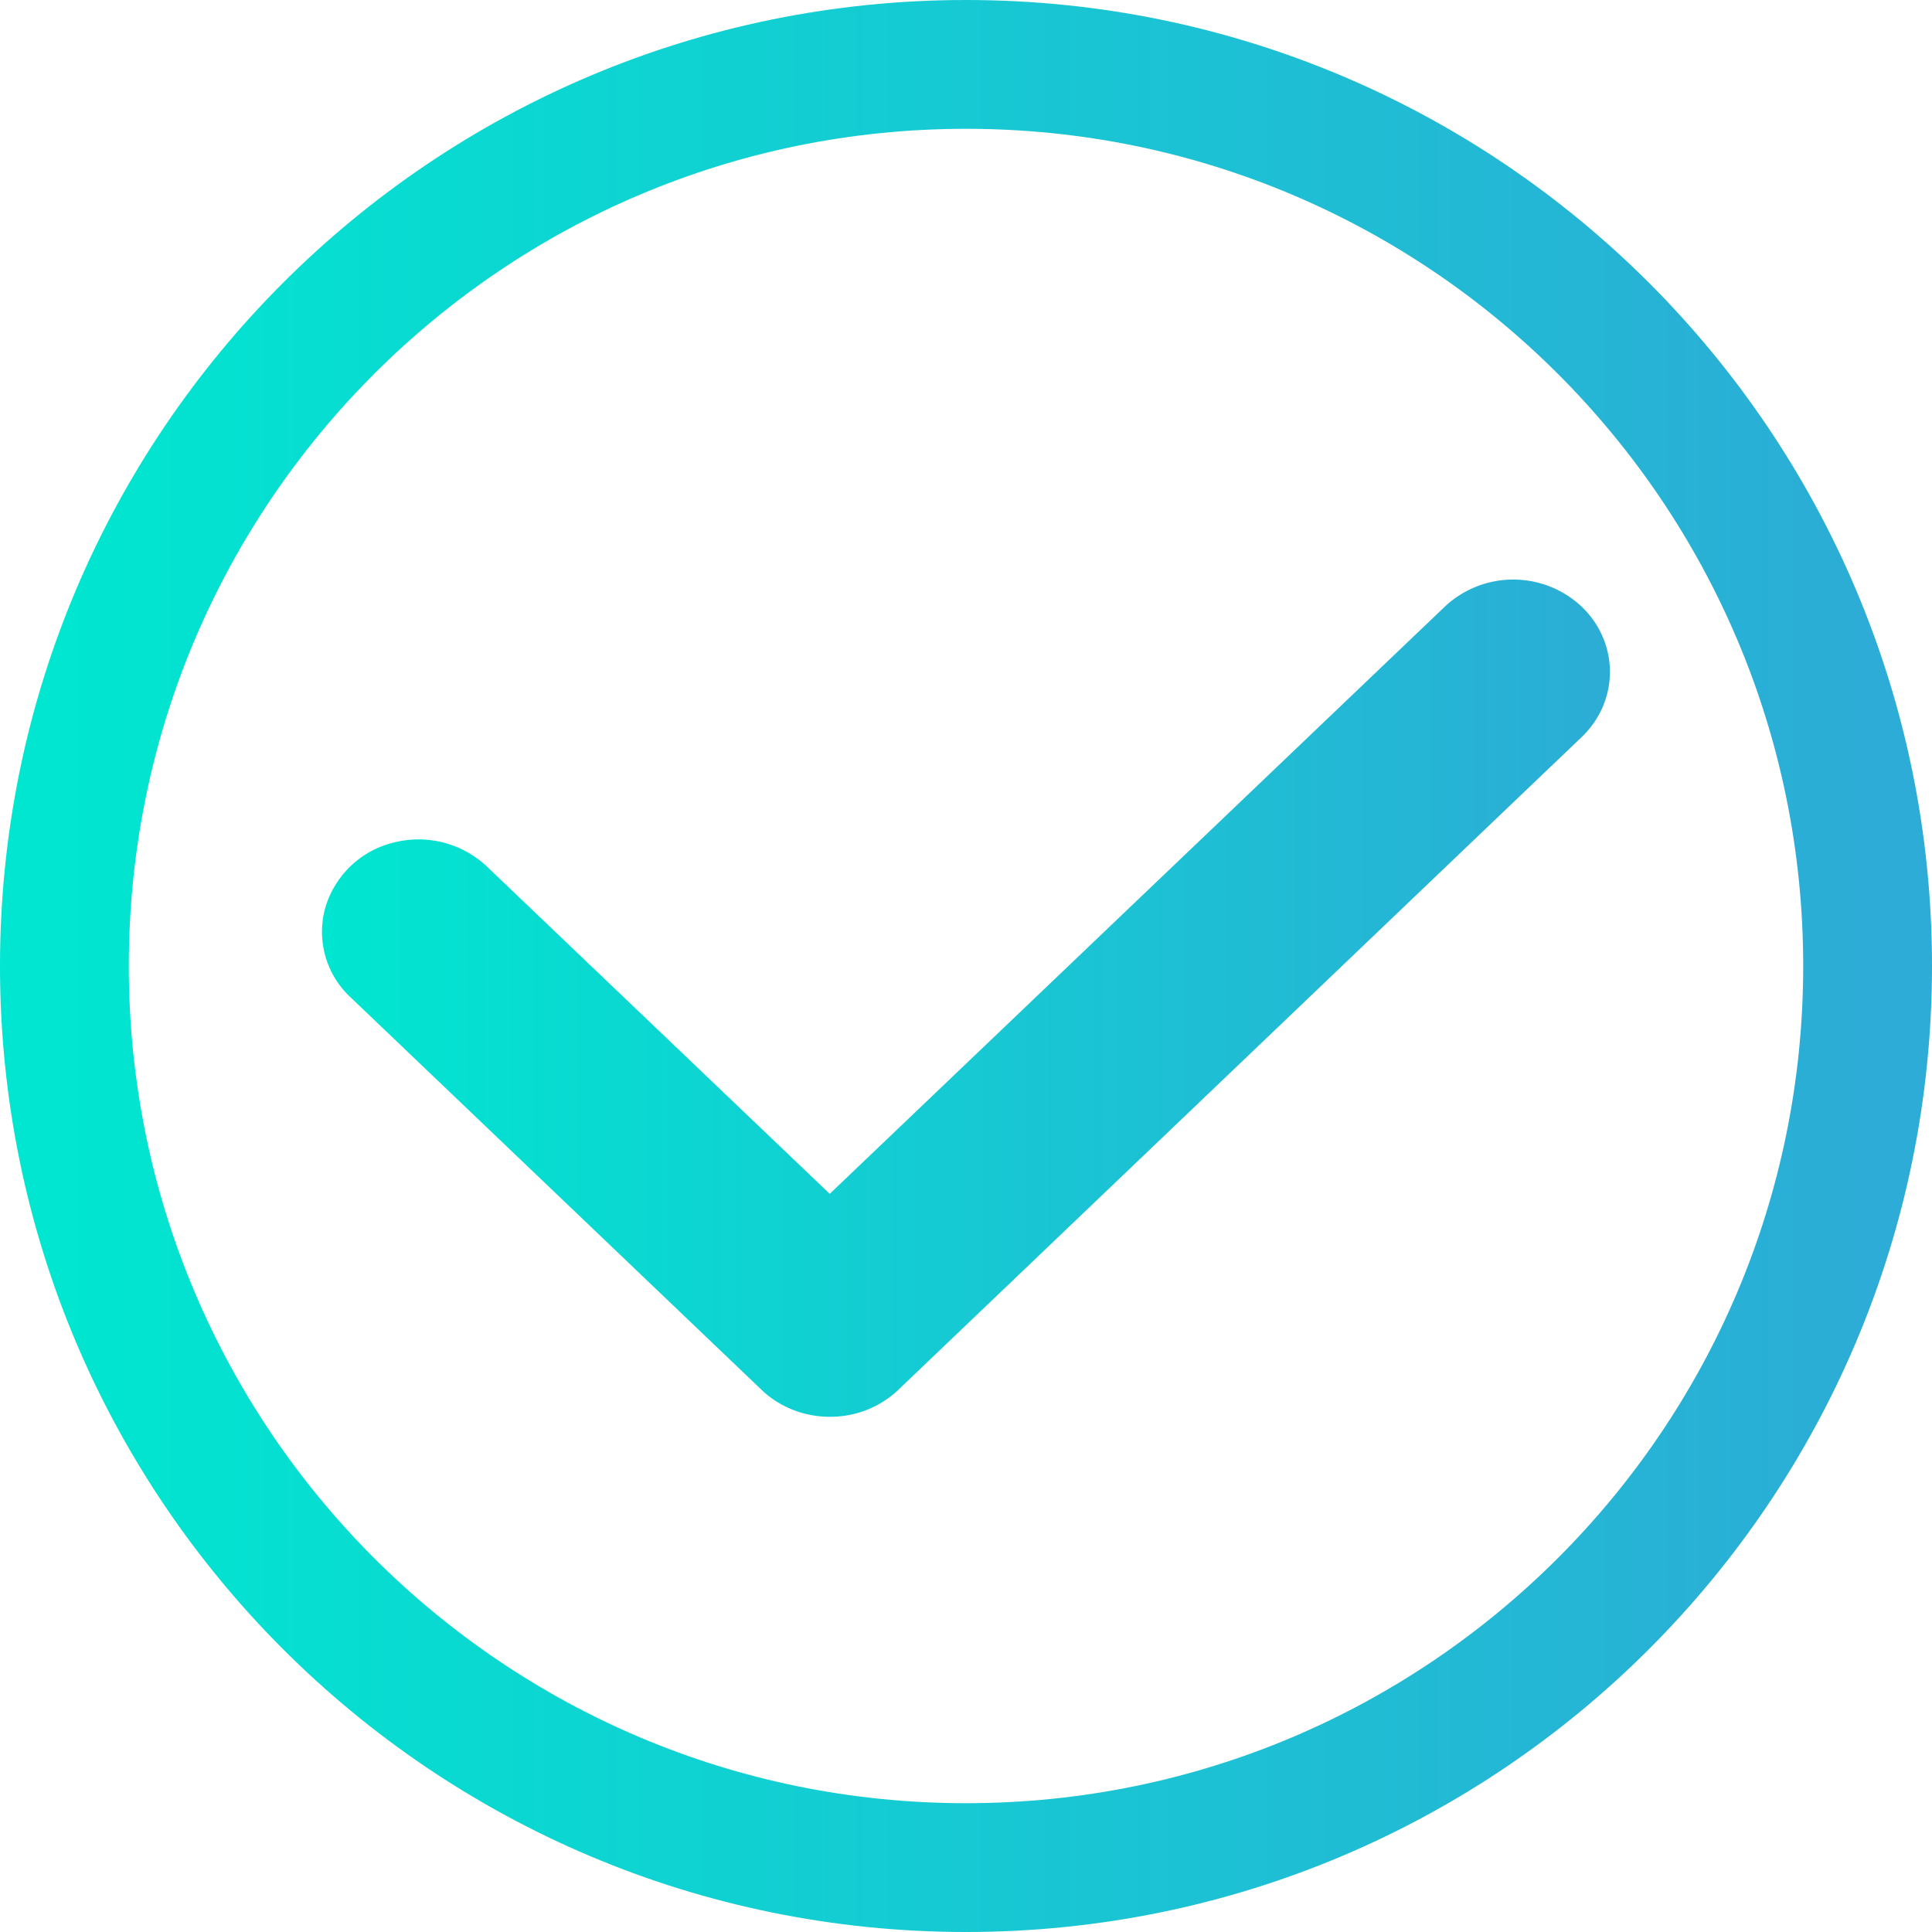 <svg xmlns="http://www.w3.org/2000/svg" width="30" height="30" viewBox="0 0 30 30">
    <defs>
        <linearGradient id="a" x1="0%" y1="50%" y2="50%">
            <stop offset="0%" stop-color="#00E6D0"/>
            <stop offset="100%" stop-color="#2CACD6"/>
        </linearGradient>
    </defs>
    <g fill="none" fill-rule="evenodd">
        <path stroke="url(#a)" stroke-width="2" d="M15 1C7.268 1 1 7.268 1 15s6.268 14 14 14 14-6.268 14-14c0-7.733-6.267-14-14-14z"/>
        <path fill="url(#a)" d="M12.886 22c-.398 0-.78-.15-1.06-.418L5.458 15.5a1.39 1.39 0 0 1-.41-1.394 1.468 1.468 0 0 1 1.07-1.024 1.548 1.548 0 0 1 1.46.39l5.306 5.066 9.552-9.119a1.552 1.552 0 0 1 2.123 0c.586.56.587 1.467 0 2.027L13.948 21.582c-.281.268-.663.419-1.06.418z"/>
    </g>
</svg>

